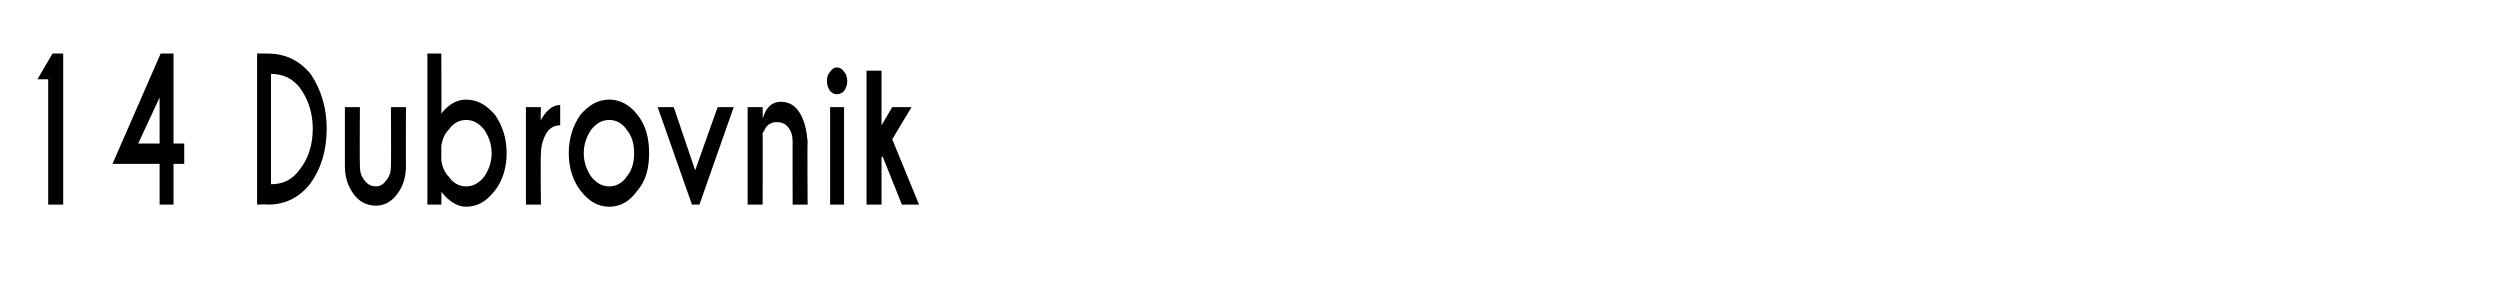 <?xml version="1.0" standalone="no"?>
<!DOCTYPE svg PUBLIC "-//W3C//DTD SVG 1.1//EN" "http://www.w3.org/Graphics/SVG/1.1/DTD/svg11.dtd">
<svg xmlns="http://www.w3.org/2000/svg" version="1.1" width="233.4px" height="28px" viewBox="0 -5 233.4 28" style="top:-5px">
  <desc>14 Dubrovnik</desc>
  <defs/>
  <g id="Polygon155388">
    <path d="M 5.9 0 L 5.9 14.1 L 4.5 14.1 L 4.5 2.4 L 3.5 2.4 L 4.9 0 L 5.9 0 Z M 15 0 L 16.2 0 L 16.2 8.4 L 17.2 8.4 L 17.2 10.3 L 16.2 10.3 L 16.2 14.1 L 14.9 14.1 L 14.9 10.3 L 10.5 10.3 L 15 0 Z M 14.9 4.1 L 12.9 8.4 L 14.9 8.4 L 14.9 4.1 Z M 28 3.2 C 27.3 2.3 26.4 1.9 25.3 1.9 C 25.3 1.9 25.3 12.2 25.3 12.2 C 26.4 12.2 27.3 11.8 28 10.8 C 28.8 9.8 29.2 8.5 29.2 7 C 29.2 5.6 28.8 4.3 28 3.2 C 28 3.2 28 3.2 28 3.2 Z M 25 0 C 26.7 0 28 0.7 29 1.9 C 30 3.4 30.5 5.1 30.5 7 C 30.5 9 30 10.7 29 12.1 C 28 13.4 26.7 14.1 25 14.1 C 24.96 14.06 24 14.1 24 14.1 L 24 0 C 24 0 24.96 0 25 0 Z M 37.1 13.1 C 36.6 13.8 35.9 14.2 35.1 14.2 C 34.2 14.2 33.5 13.8 33 13.1 C 32.5 12.4 32.2 11.6 32.2 10.5 C 32.2 10.52 32.2 5 32.2 5 L 33.6 5 C 33.6 5 33.57 10.45 33.6 10.5 C 33.6 11 33.7 11.4 34 11.8 C 34.3 12.2 34.6 12.4 35.1 12.4 C 35.5 12.4 35.8 12.2 36.1 11.8 C 36.4 11.4 36.5 11 36.5 10.5 C 36.52 10.45 36.5 5 36.5 5 L 37.9 5 C 37.9 5 37.88 10.52 37.9 10.5 C 37.9 11.6 37.6 12.4 37.1 13.1 C 37.1 13.1 37.1 13.1 37.1 13.1 Z M 41.9 7.1 C 41.5 7.5 41.3 8 41.2 8.6 C 41.2 8.6 41.2 10 41.2 10 C 41.3 10.6 41.5 11.1 41.9 11.5 C 42.3 12.1 42.9 12.4 43.5 12.4 C 44.2 12.4 44.7 12.1 45.2 11.5 C 45.6 10.9 45.9 10.2 45.9 9.3 C 45.9 8.4 45.6 7.7 45.2 7.1 C 44.7 6.5 44.2 6.2 43.5 6.2 C 42.9 6.2 42.3 6.5 41.9 7.1 C 41.9 7.1 41.9 7.1 41.9 7.1 Z M 43.5 14.3 C 42.7 14.3 41.9 13.8 41.2 12.9 C 41.23 12.94 41.2 14.1 41.2 14.1 L 39.9 14.1 L 39.9 0 L 41.2 0 C 41.2 0 41.23 5.64 41.2 5.6 C 41.9 4.7 42.7 4.3 43.5 4.3 C 44.6 4.3 45.4 4.8 46.2 5.7 C 46.9 6.7 47.3 7.9 47.3 9.3 C 47.3 10.7 46.9 11.9 46.2 12.8 C 45.4 13.8 44.6 14.3 43.5 14.3 C 43.5 14.3 43.5 14.3 43.5 14.3 Z M 50.5 6.2 C 51 5.3 51.6 4.8 52.3 4.8 C 52.3 4.8 52.3 6.7 52.3 6.7 C 51.8 6.7 51.4 6.9 51.1 7.3 C 50.7 7.9 50.5 8.6 50.5 9.4 C 50.45 9.41 50.5 14.1 50.5 14.1 L 49.1 14.1 L 49.1 5 L 50.5 5 C 50.5 5 50.45 6.24 50.5 6.2 Z M 56.9 4.3 C 57.9 4.3 58.8 4.8 59.5 5.7 C 60.3 6.7 60.6 7.9 60.6 9.3 C 60.6 10.7 60.3 11.9 59.5 12.8 C 58.8 13.8 57.9 14.3 56.9 14.3 C 55.8 14.3 55 13.8 54.2 12.8 C 53.5 11.9 53.1 10.7 53.1 9.3 C 53.1 7.9 53.5 6.7 54.2 5.7 C 55 4.8 55.8 4.3 56.9 4.3 Z M 56.9 6.2 C 56.2 6.2 55.7 6.5 55.2 7.1 C 54.8 7.7 54.5 8.4 54.5 9.3 C 54.5 10.2 54.8 10.9 55.2 11.5 C 55.7 12.1 56.2 12.4 56.9 12.4 C 57.5 12.4 58.1 12.1 58.5 11.5 C 59 10.9 59.2 10.2 59.2 9.3 C 59.2 8.4 59 7.7 58.5 7.1 C 58.1 6.5 57.5 6.2 56.9 6.2 C 56.9 6.2 56.9 6.2 56.9 6.2 Z M 64.6 14.1 L 61.4 5 L 62.9 5 L 64.9 10.9 L 67 5 L 68.5 5 L 65.3 14.1 L 64.6 14.1 Z M 71.5 6.9 C 71.4 7.1 71.3 7.3 71.2 7.4 C 71.22 7.44 71.2 14.1 71.2 14.1 L 69.8 14.1 L 69.8 5 L 71.2 5 C 71.2 5 71.22 6.07 71.2 6.1 C 71.5 5 72.1 4.5 72.9 4.5 C 73.7 4.5 74.3 4.9 74.7 5.6 C 75.1 6.3 75.3 7.1 75.4 8.2 C 75.36 8.18 75.4 14.1 75.4 14.1 L 74 14.1 C 74 14.1 73.99 8.25 74 8.3 C 74 7.7 73.9 7.3 73.6 6.9 C 73.3 6.5 72.9 6.4 72.5 6.4 C 72.2 6.4 71.8 6.5 71.5 6.9 C 71.5 6.9 71.5 6.9 71.5 6.9 Z M 78.8 5 L 78.8 14.1 L 77.5 14.1 L 77.5 5 L 78.8 5 Z M 78.1 1.3 C 78.4 1.3 78.6 1.4 78.8 1.7 C 79 1.9 79.1 2.2 79.1 2.6 C 79.1 2.9 79 3.2 78.8 3.5 C 78.6 3.7 78.4 3.8 78.1 3.8 C 77.9 3.8 77.7 3.7 77.5 3.5 C 77.3 3.2 77.2 2.9 77.2 2.6 C 77.2 2.2 77.3 1.9 77.5 1.7 C 77.7 1.4 77.9 1.3 78.1 1.3 C 78.1 1.3 78.1 1.3 78.1 1.3 Z M 85.1 5 L 83.3 8 L 85.8 14.1 L 84.2 14.1 L 82.4 9.6 L 82.3 9.7 L 82.3 14.1 L 80.9 14.1 L 80.9 1.6 L 82.3 1.6 L 82.3 6.7 L 83.3 5 L 85.1 5 Z " stroke="none" fill="#000"/>
  </g>
</svg>